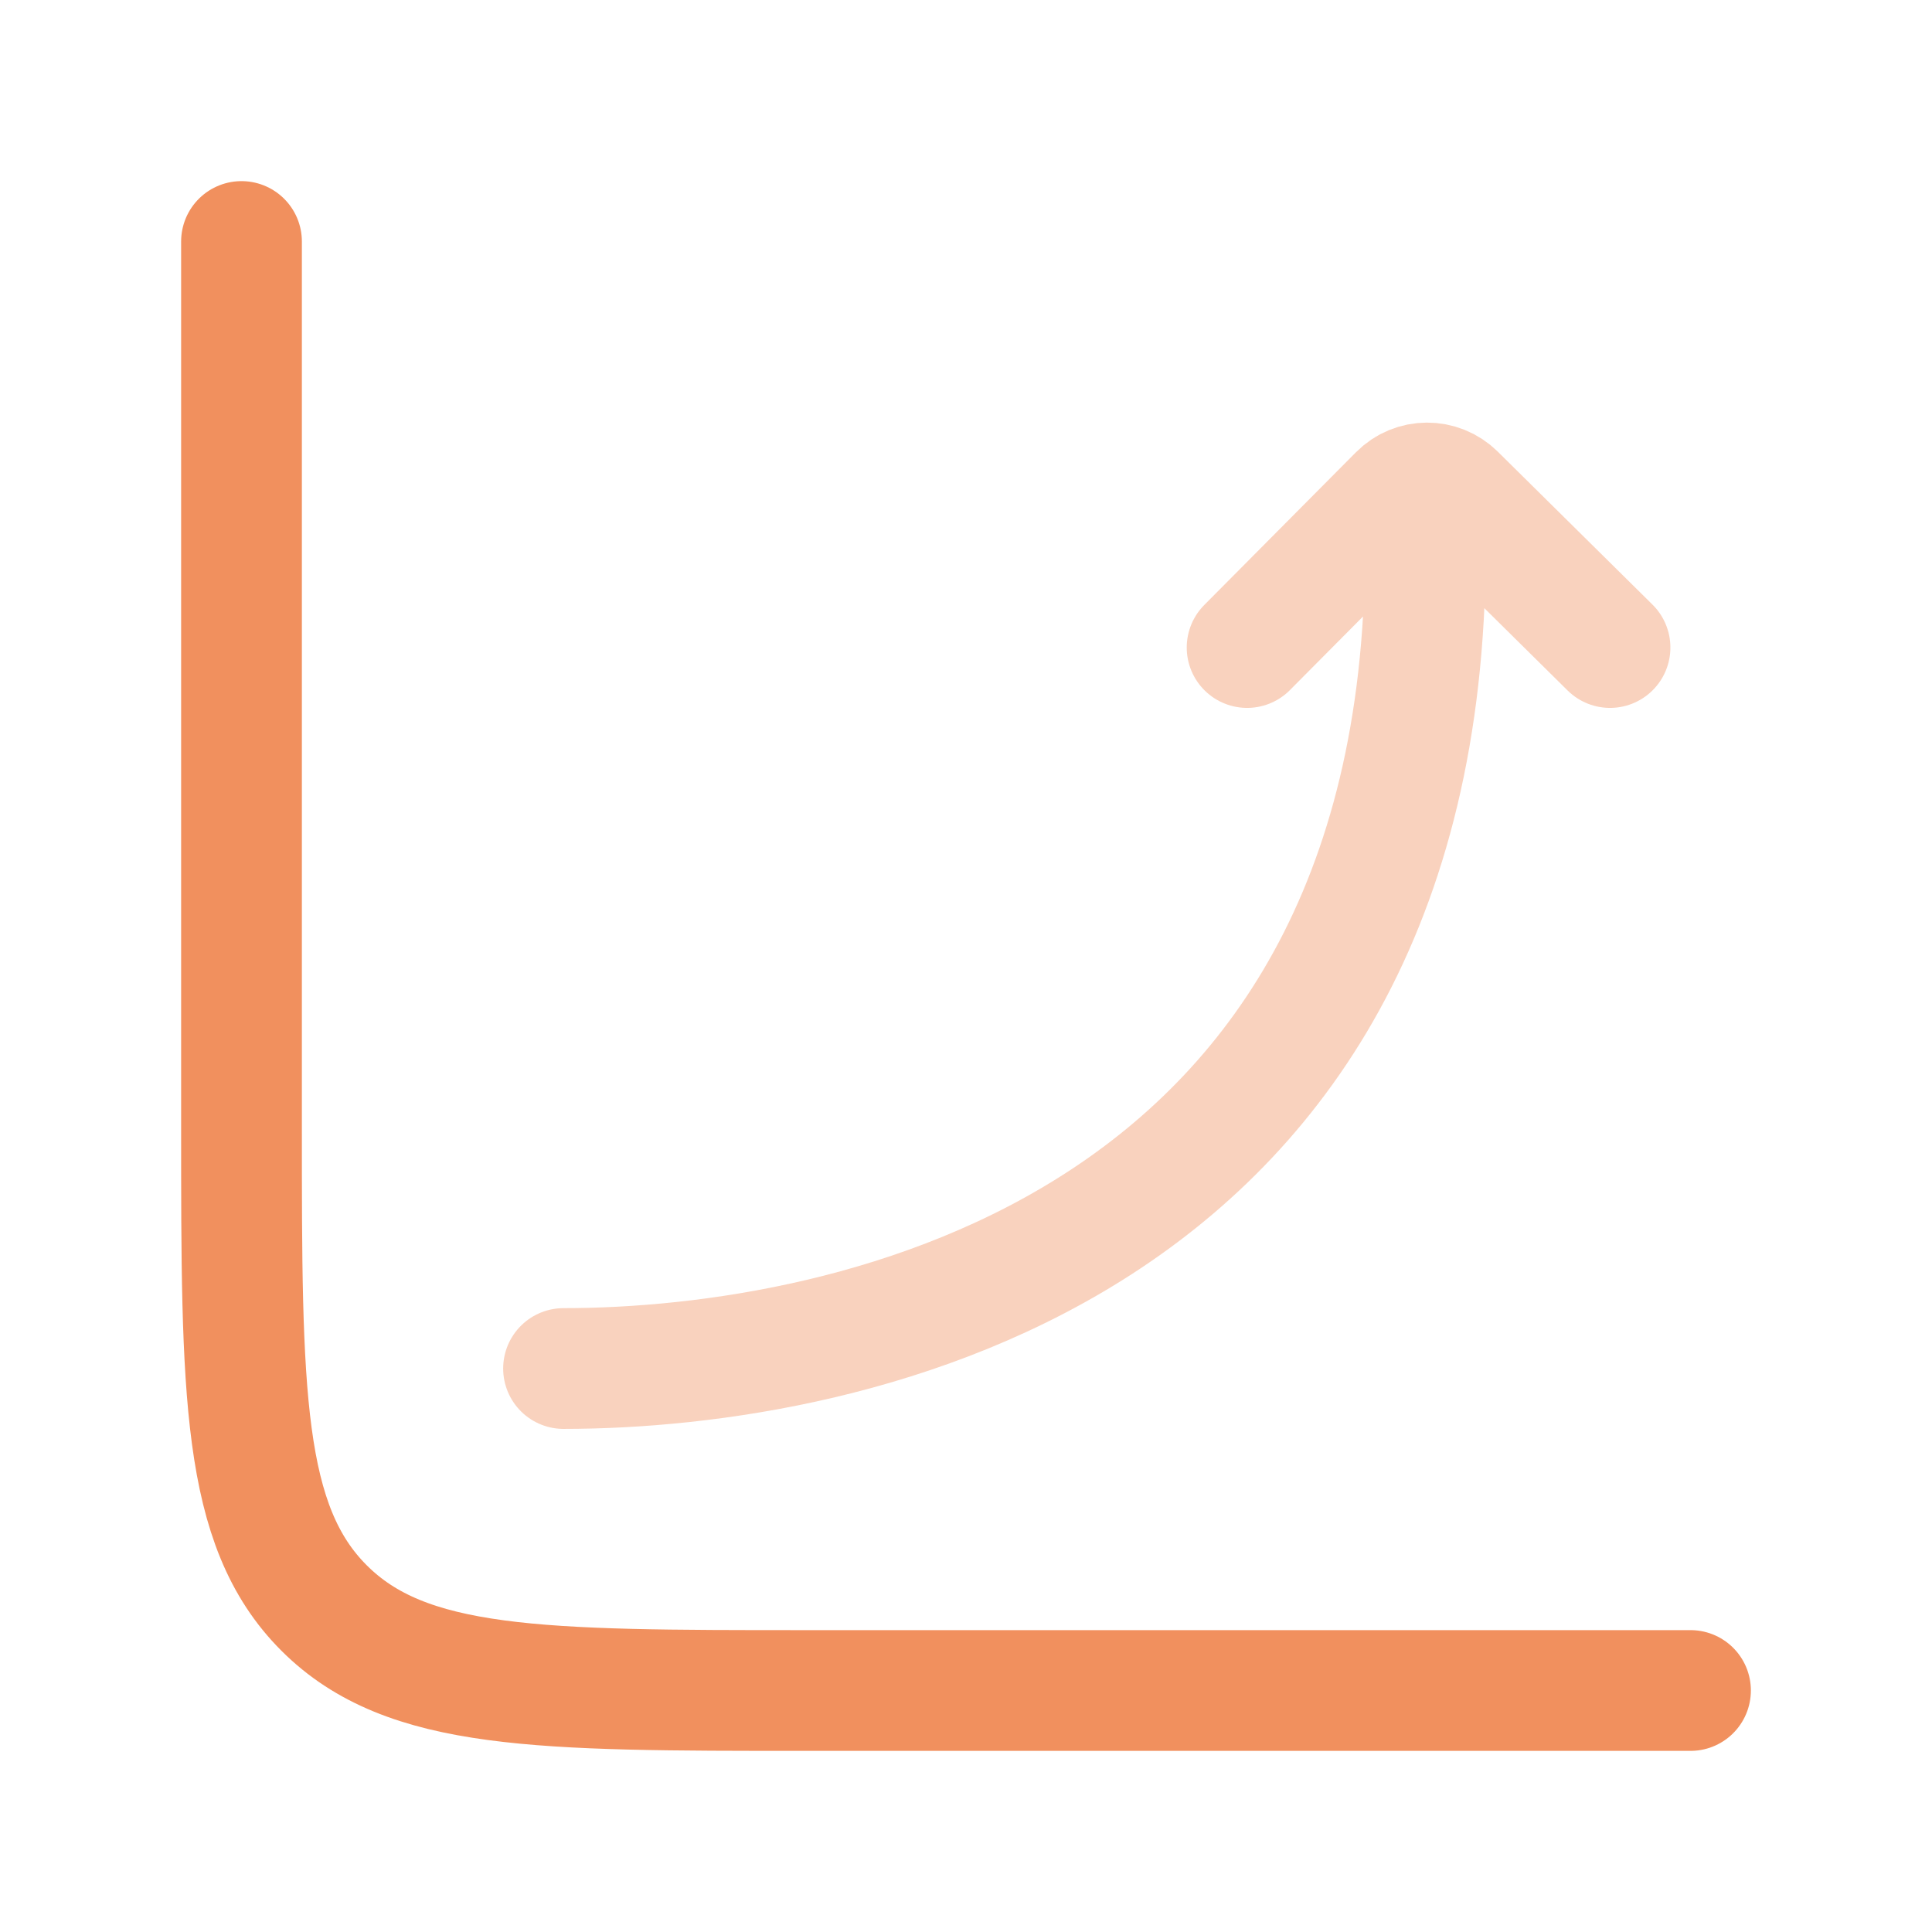 <svg width="32" height="32" viewBox="0 0 32 32" fill="none" xmlns="http://www.w3.org/2000/svg">
<g id="Frame">
<path id="Vector" d="M28 28H13.333C8.934 28 6.734 28 5.367 26.633C4 25.266 4 23.066 4 18.667V4" stroke="#F1905E" stroke-width="2" stroke-linecap="round"/>
<path id="Vector_2" opacity="0.4" d="M9.334 22.667C14.043 22.667 23.887 20.714 23.602 8.578M20.656 10.725L23.168 8.196C23.425 7.936 23.844 7.934 24.105 8.192L26.667 10.725" stroke="#F1905E" stroke-width="2" stroke-linecap="round" stroke-linejoin="round"/>
</g>
</svg>

